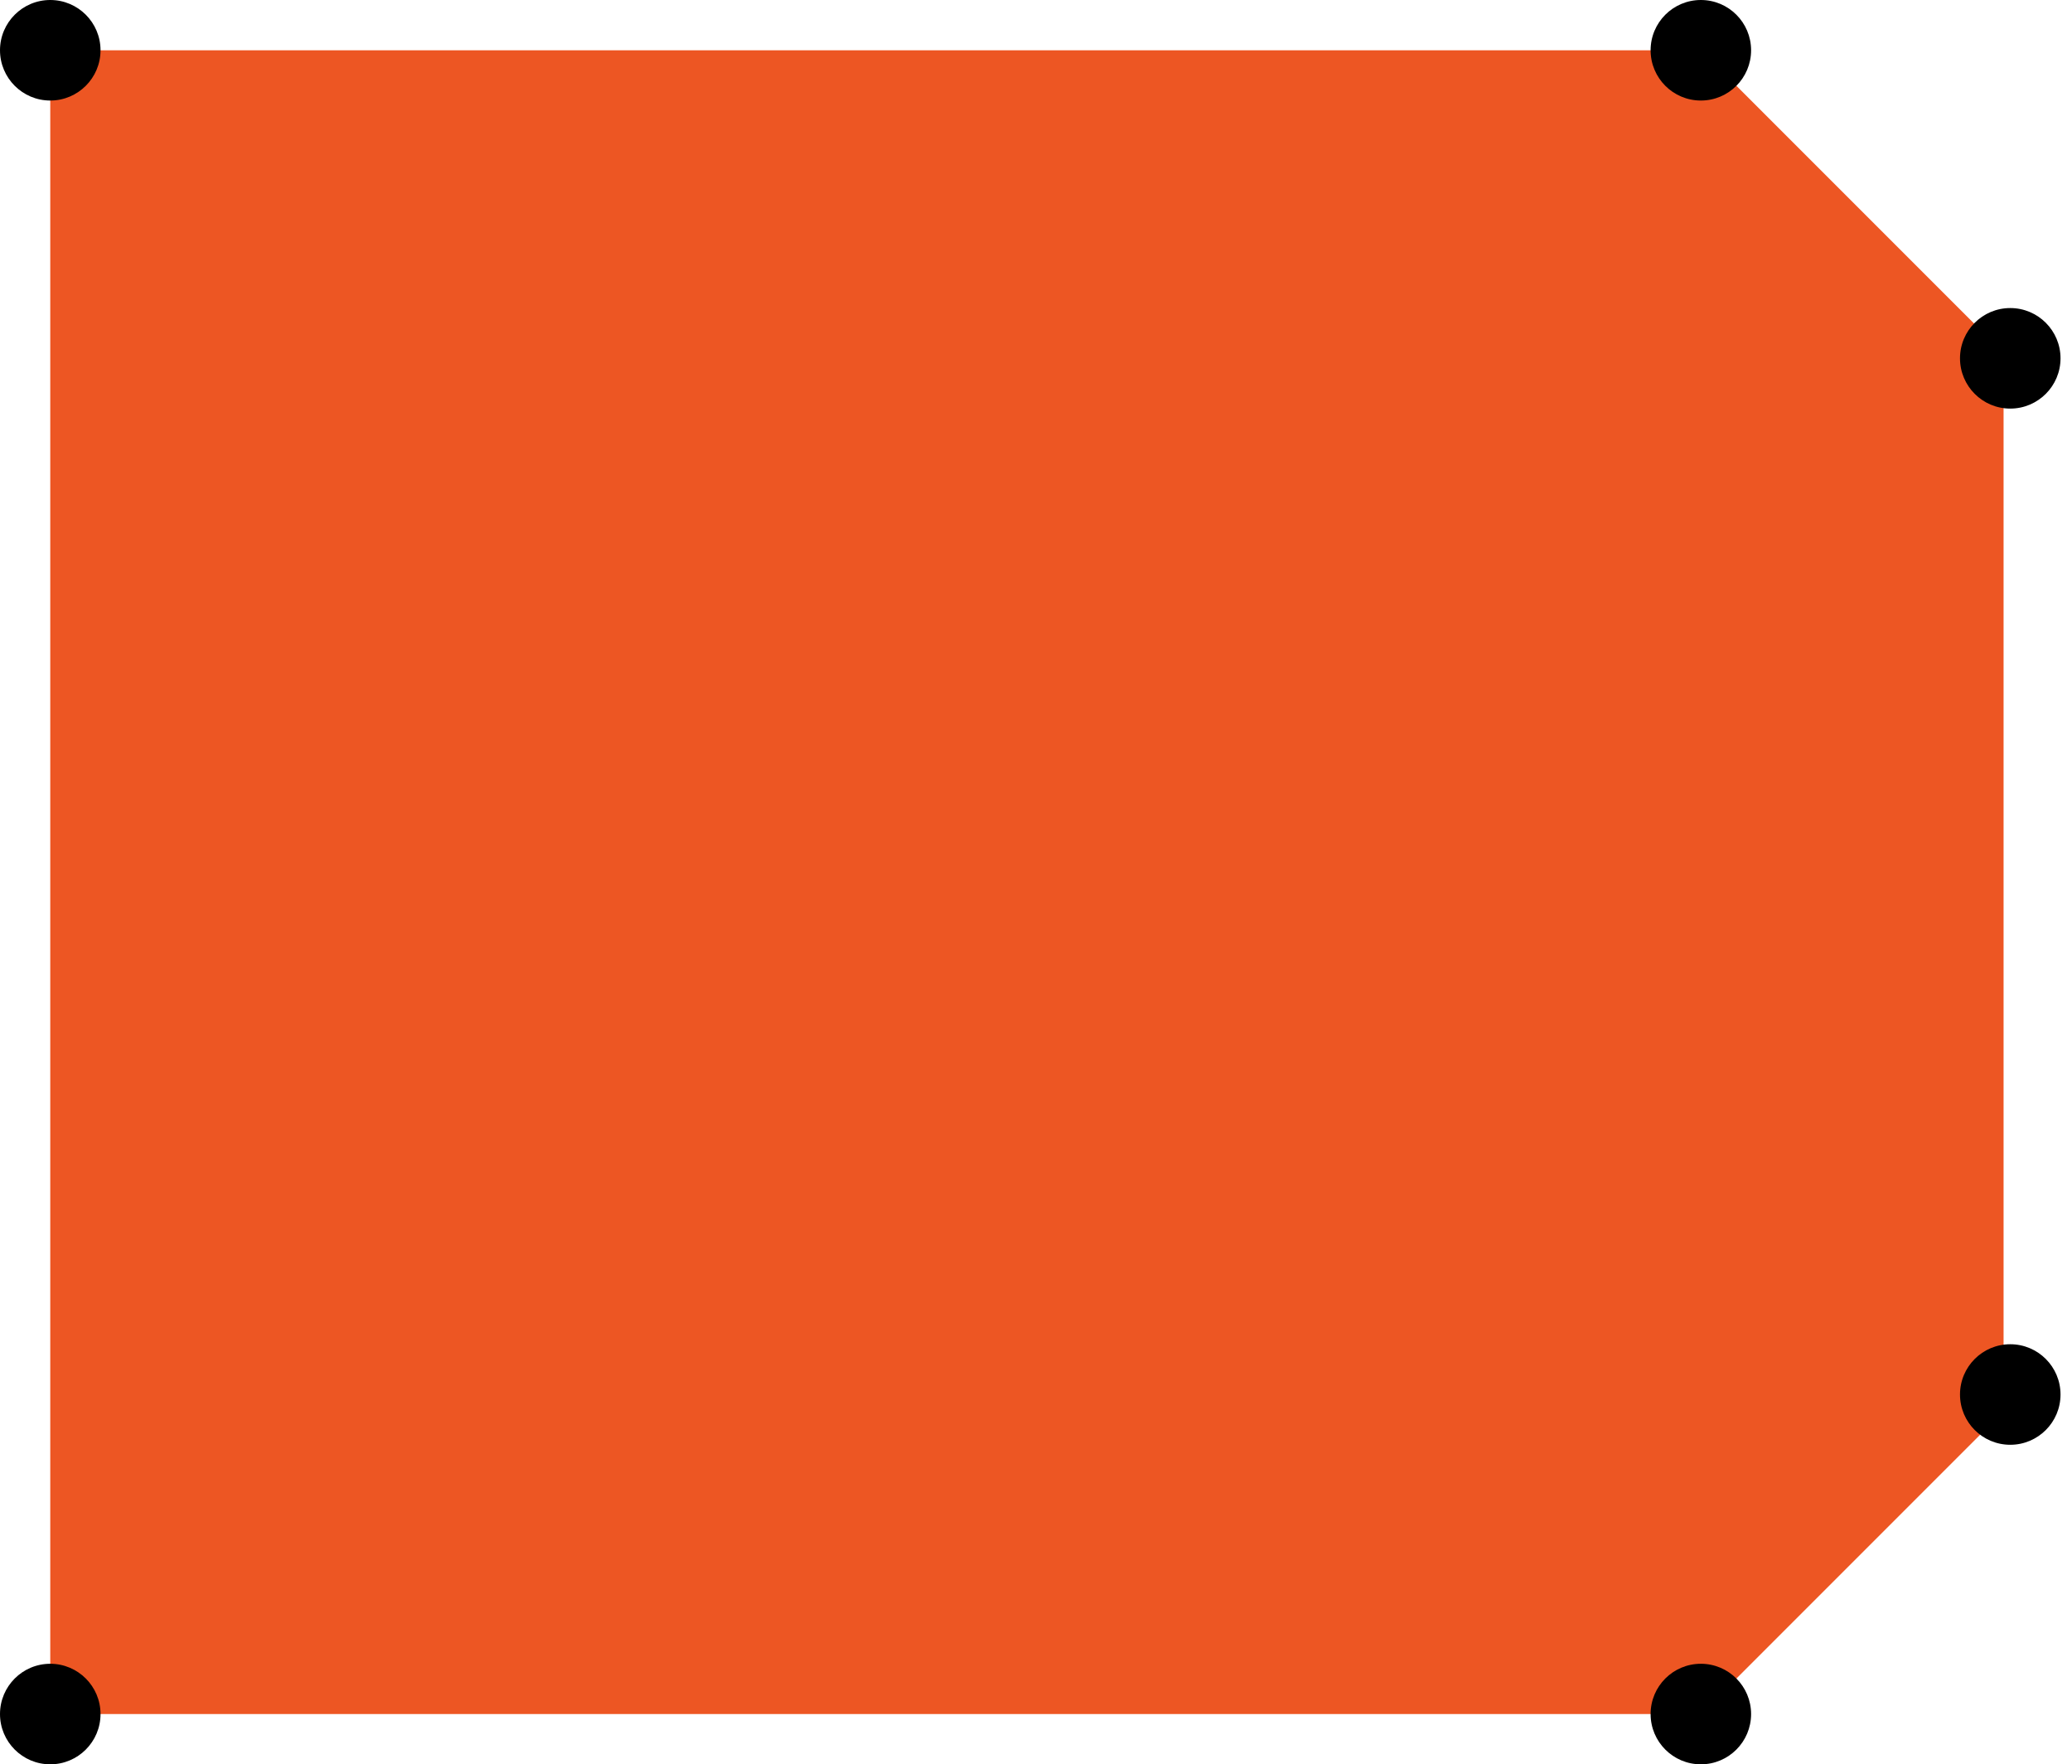 <svg width="74" height="63" viewBox="0 0 74 63" fill="none" xmlns="http://www.w3.org/2000/svg">
<path d="M60.746 61.205L71.556 50.395V12.606L68.67 9.72L60.746 1.795H1.795V61.205H60.746Z" fill="#ED5623"/>
<path d="M1.795 3.59C2.786 3.59 3.59 2.786 3.59 1.795C3.59 0.804 2.786 0 1.795 0C0.804 0 0 0.804 0 1.795C0 2.786 0.804 3.59 1.795 3.59Z" fill="black"/>
<path d="M60.745 3.59C61.736 3.59 62.539 2.786 62.539 1.795C62.539 0.804 61.736 0 60.745 0C59.753 0 58.95 0.804 58.95 1.795C58.95 2.786 59.753 3.59 60.745 3.59Z" fill="black"/>
<path d="M1.795 63C2.786 63 3.59 62.196 3.59 61.205C3.59 60.214 2.786 59.41 1.795 59.41C0.804 59.41 0 60.214 0 61.205C0 62.196 0.804 63 1.795 63Z" fill="black"/>
<path d="M60.745 63C61.736 63 62.539 62.196 62.539 61.205C62.539 60.214 61.736 59.41 60.745 59.41C59.753 59.41 58.95 60.214 58.95 61.205C58.95 62.196 59.753 63 60.745 63Z" fill="black"/>
<path d="M71.795 14.59C72.786 14.59 73.59 13.786 73.59 12.795C73.59 11.804 72.786 11 71.795 11C70.804 11 70 11.804 70 12.795C70 13.786 70.804 14.59 71.795 14.59Z" fill="black"/>
<path d="M71.795 51.59C72.786 51.59 73.59 50.786 73.59 49.795C73.59 48.804 72.786 48 71.795 48C70.804 48 70 48.804 70 49.795C70 50.786 70.804 51.59 71.795 51.59Z" fill="black"/>
</svg>
